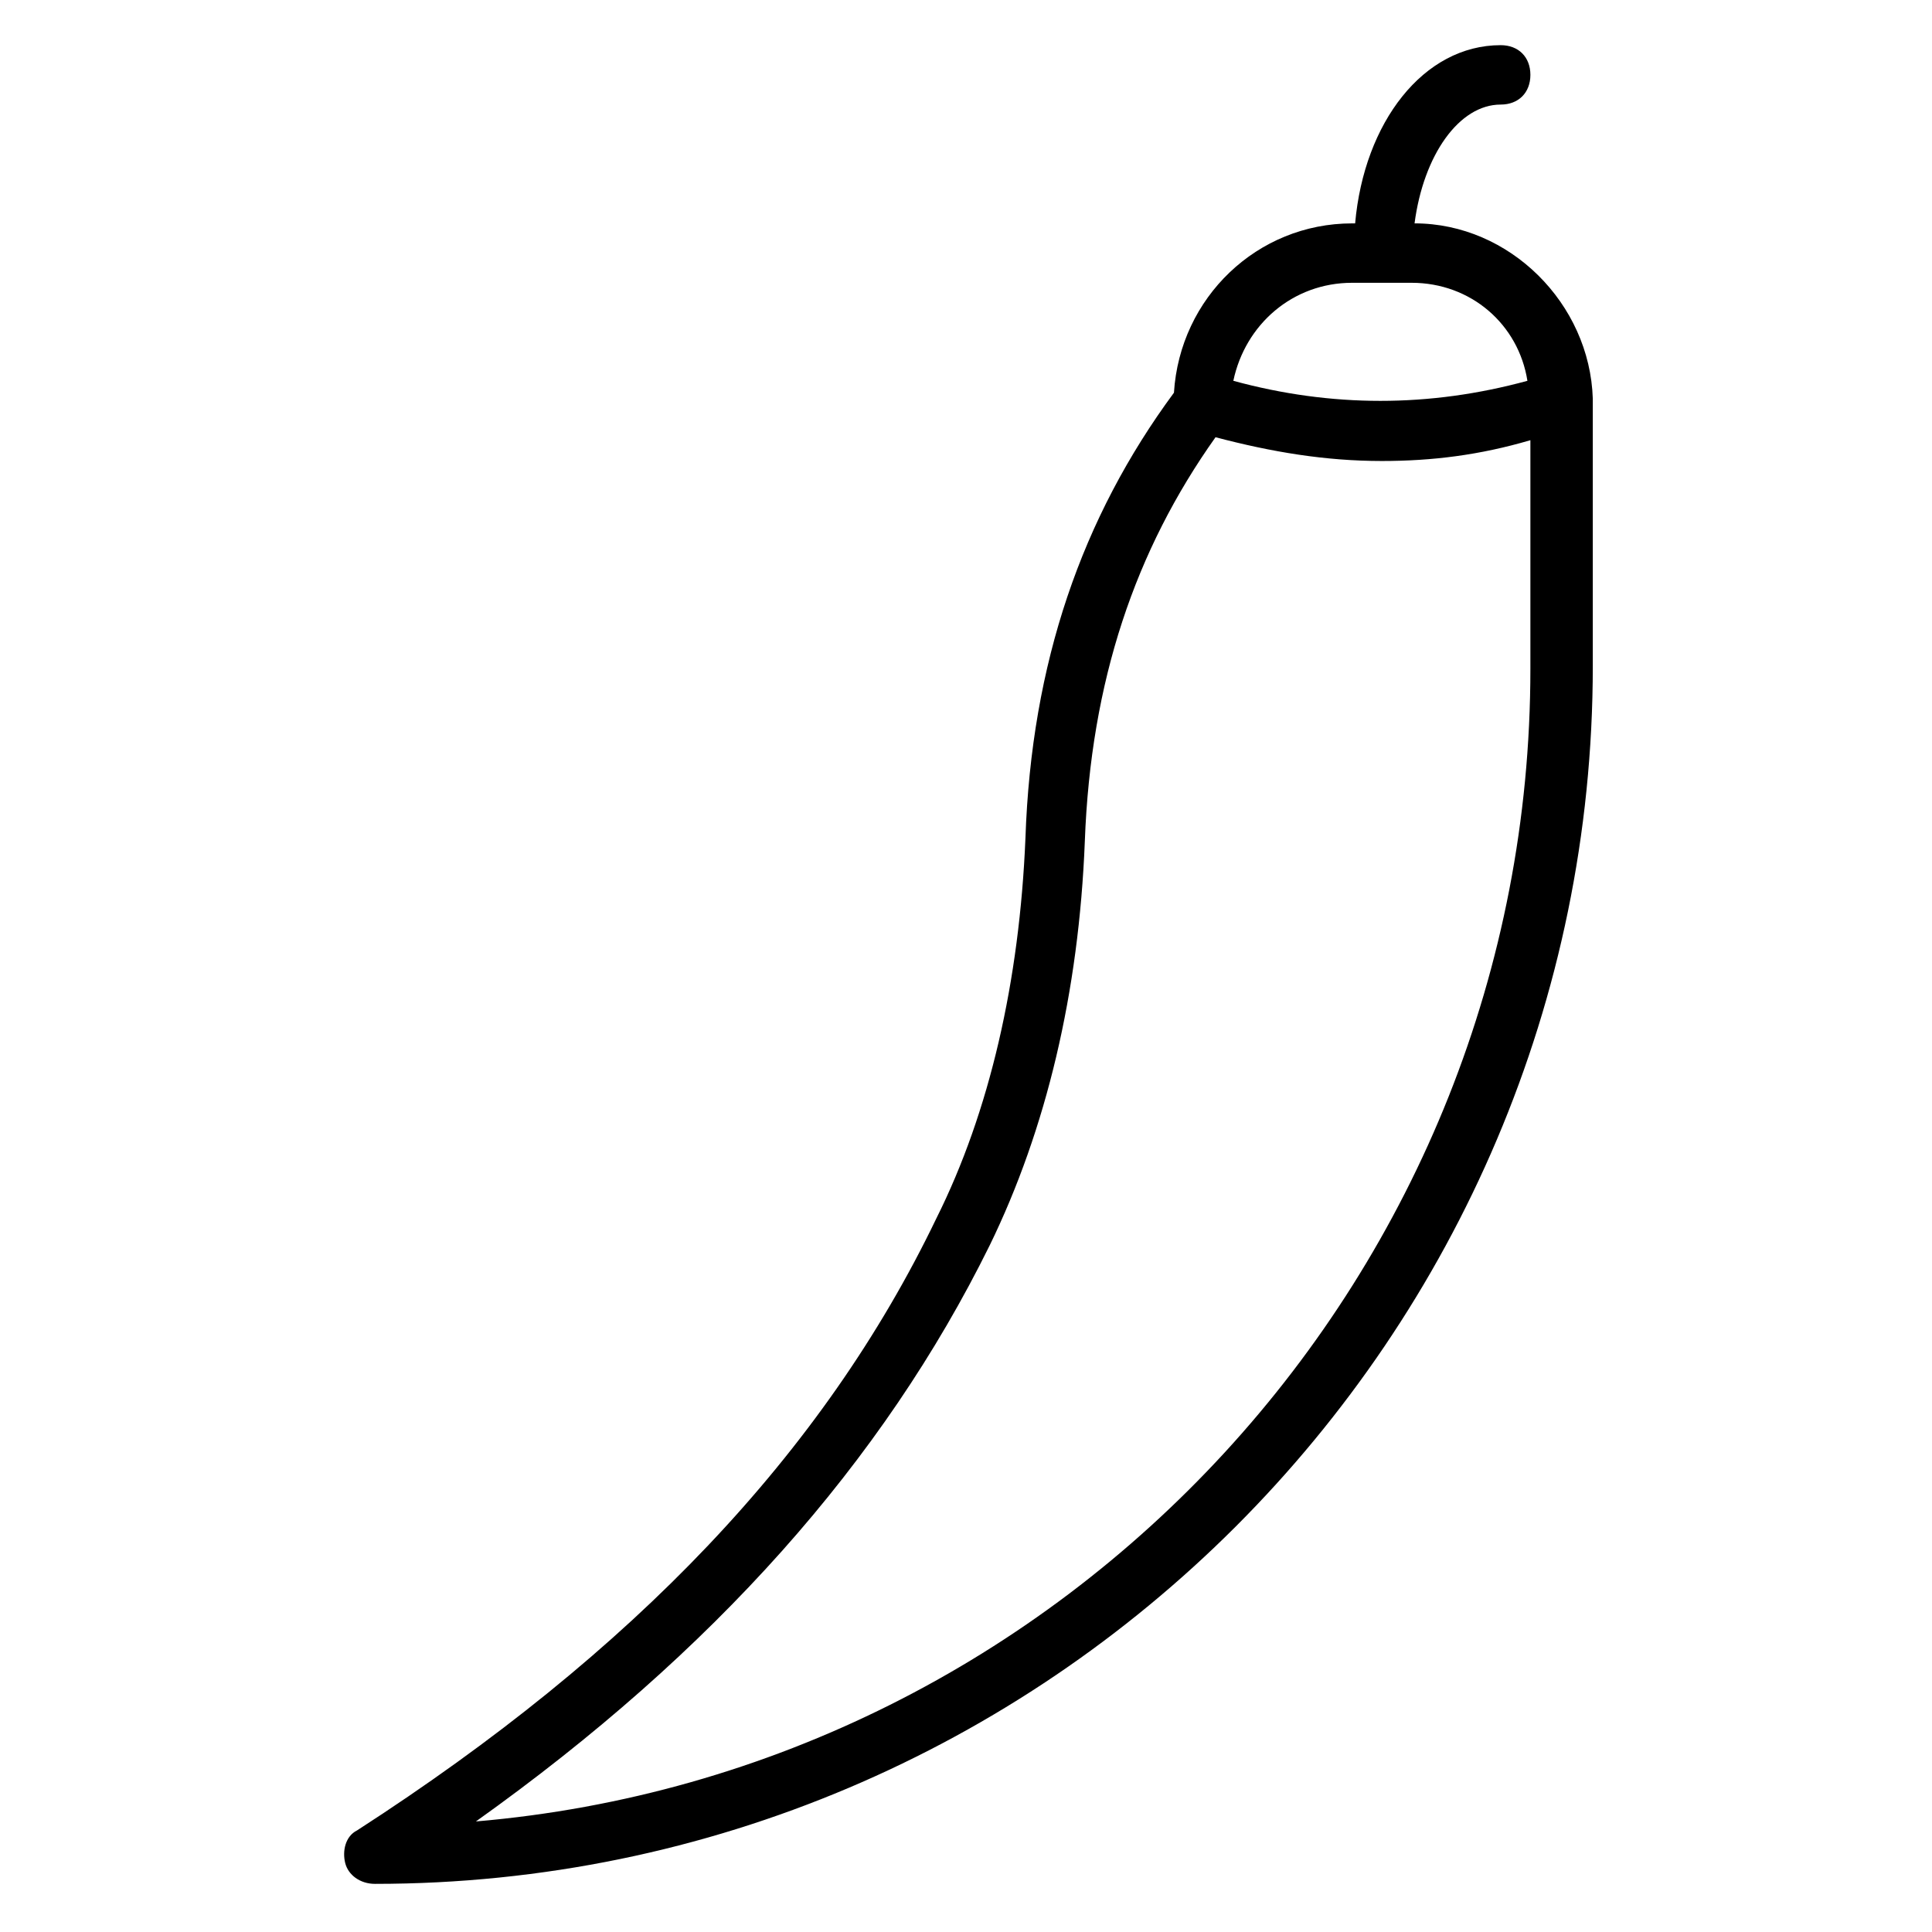 <?xml version="1.0" encoding="UTF-8"?>
<!-- Uploaded to: SVG Repo, www.svgrepo.com, Generator: SVG Repo Mixer Tools -->
<svg fill="#000000" width="800px" height="800px" version="1.1" viewBox="144 144 512 512" xmlns="http://www.w3.org/2000/svg">
 <path d="m518.87 203.2c2.363-18.105 11.809-31.488 22.828-31.488 4.723 0 7.871-3.148 7.871-7.871s-3.148-7.871-7.871-7.871c-20.469 0-36.211 20.469-38.574 47.23h-0.785c-25.191 0-45.656 19.68-47.23 44.871-24.402 33.062-37.785 71.637-39.359 118.08-1.574 37.785-9.445 72.422-23.617 100.76-29.914 62.188-80.293 114.93-153.5 162.16-3.148 1.574-3.938 5.512-3.148 8.66 0.789 3.148 3.938 5.512 7.871 5.512 177.91 0 322.75-144.84 322.75-322.75v-70.848c-0.789-25.195-22.047-46.449-47.234-46.449zm-16.531 15.742h15.742c15.742 0 28.34 11.02 30.699 25.977-25.977 7.086-51.957 7.086-77.934 0 3.152-14.957 15.746-25.977 31.492-25.977zm-232.23 407.77c62.977-44.871 107.85-95.25 136.19-152.72 14.957-30.699 23.617-66.914 25.191-107.06 1.574-42.508 13.383-77.145 34.637-107.06 14.957 3.938 29.125 6.297 44.082 6.297 13.383 0 25.977-1.574 39.359-5.512v60.617c0 159.8-122.8 292.05-279.46 305.43z"/>
</svg>